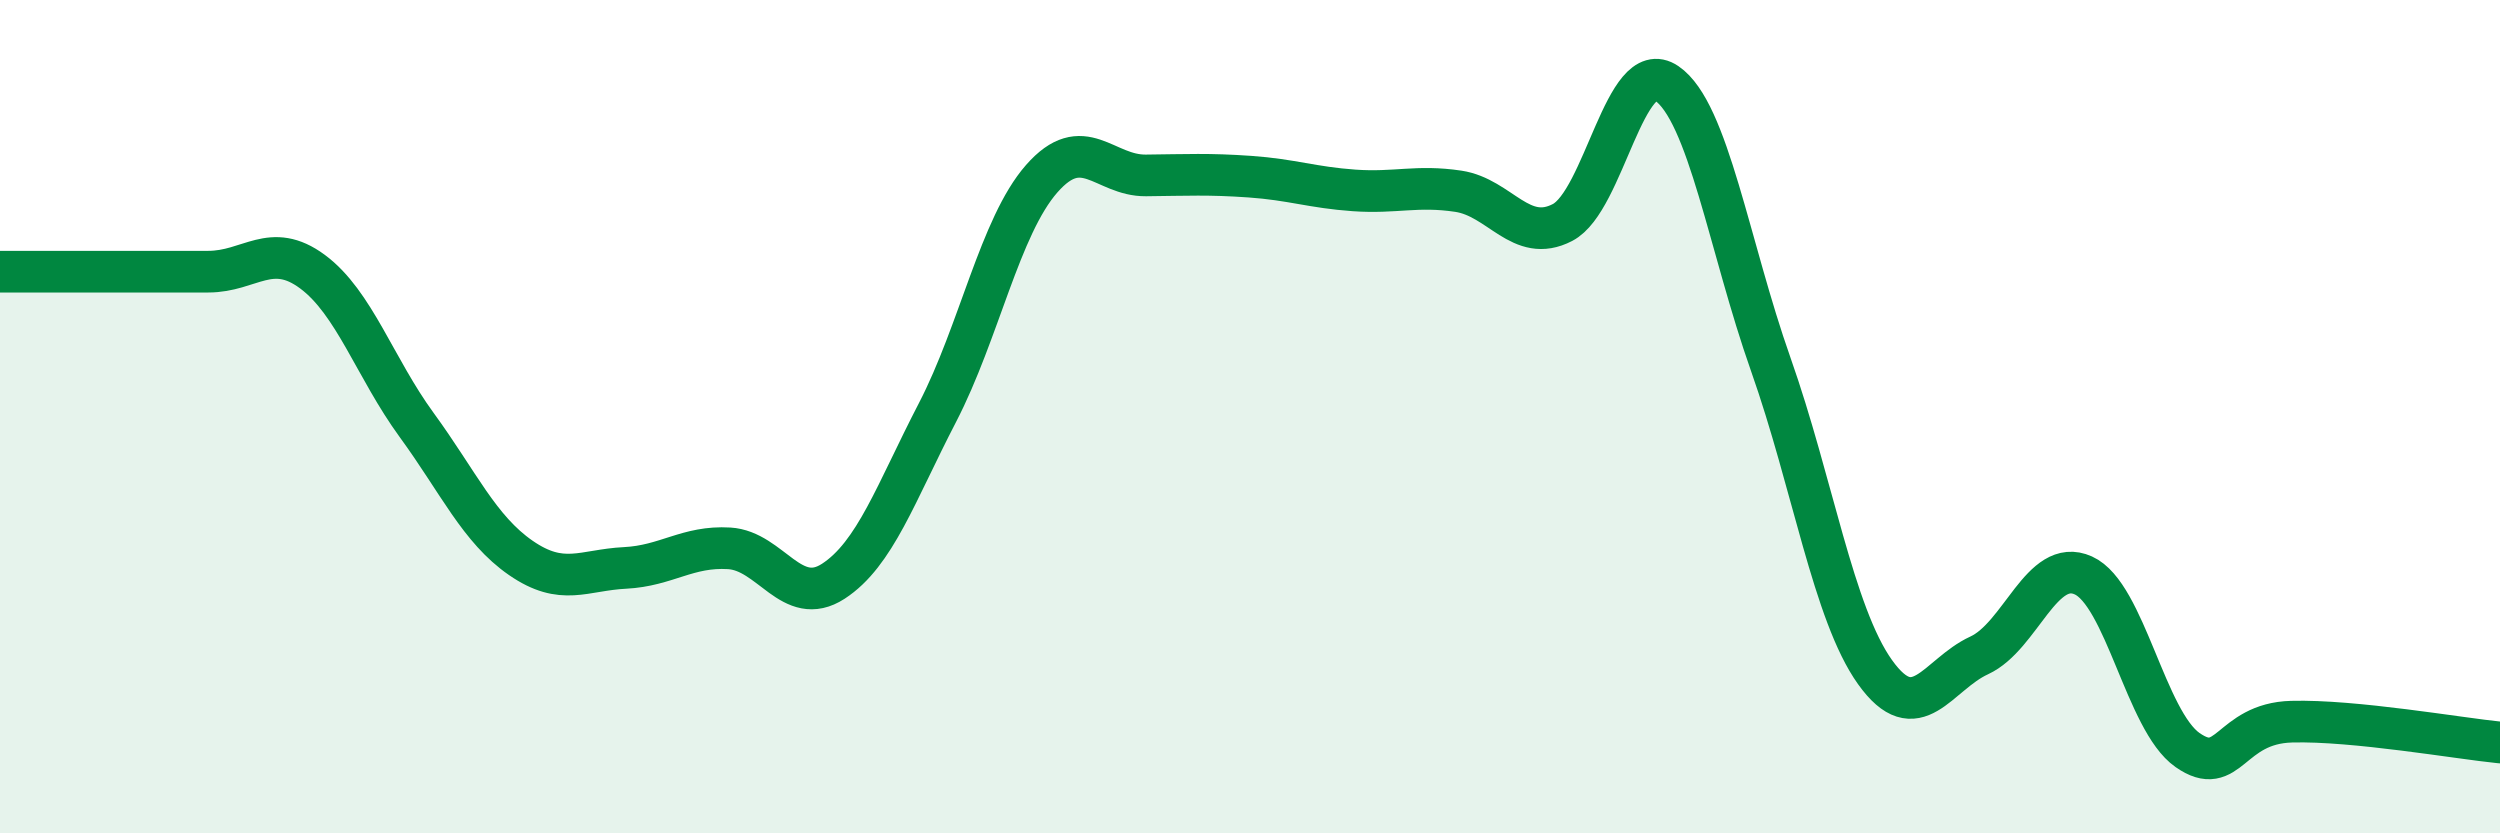 
    <svg width="60" height="20" viewBox="0 0 60 20" xmlns="http://www.w3.org/2000/svg">
      <path
        d="M 0,6.52 C 0.5,6.52 1.5,6.52 2.5,6.52 C 3.5,6.52 4,6.52 5,6.52 C 6,6.52 6.5,5.78 7.5,6.52 C 8.5,7.26 9,8.83 10,10.2 C 11,11.57 11.5,12.7 12.5,13.39 C 13.5,14.08 14,13.68 15,13.63 C 16,13.58 16.5,13.1 17.5,13.16 C 18.5,13.22 19,14.6 20,13.95 C 21,13.3 21.5,11.83 22.5,9.9 C 23.5,7.97 24,5.43 25,4.29 C 26,3.15 26.5,4.22 27.5,4.21 C 28.5,4.2 29,4.17 30,4.24 C 31,4.31 31.5,4.5 32.5,4.57 C 33.5,4.64 34,4.44 35,4.59 C 36,4.74 36.5,5.86 37.5,5.34 C 38.5,4.82 39,1.32 40,2 C 41,2.68 41.5,5.92 42.5,8.75 C 43.5,11.58 44,14.73 45,16.13 C 46,17.53 46.5,16.19 47.5,15.73 C 48.5,15.27 49,13.36 50,13.81 C 51,14.26 51.5,17.3 52.5,18 C 53.5,18.7 53.5,17.36 55,17.32 C 56.5,17.28 59,17.72 60,17.82L60 20L0 20Z"
        fill="#008740"
        opacity="0.1"
        stroke-linecap="round"
        stroke-linejoin="round"
      />
      <path
        d="M 0,6.52 C 0.5,6.52 1.5,6.52 2.5,6.52 C 3.5,6.52 4,6.52 5,6.52 C 6,6.52 6.5,5.78 7.5,6.52 C 8.5,7.26 9,8.83 10,10.2 C 11,11.57 11.5,12.7 12.5,13.39 C 13.5,14.08 14,13.68 15,13.63 C 16,13.58 16.5,13.1 17.5,13.16 C 18.5,13.22 19,14.6 20,13.95 C 21,13.3 21.5,11.83 22.5,9.9 C 23.5,7.97 24,5.43 25,4.29 C 26,3.15 26.5,4.22 27.5,4.21 C 28.5,4.2 29,4.17 30,4.24 C 31,4.31 31.5,4.5 32.5,4.57 C 33.5,4.64 34,4.44 35,4.59 C 36,4.74 36.5,5.86 37.5,5.34 C 38.5,4.82 39,1.32 40,2 C 41,2.68 41.5,5.92 42.5,8.75 C 43.5,11.58 44,14.73 45,16.13 C 46,17.53 46.5,16.19 47.5,15.73 C 48.5,15.27 49,13.36 50,13.81 C 51,14.26 51.5,17.3 52.5,18 C 53.5,18.7 53.5,17.36 55,17.32 C 56.5,17.28 59,17.72 60,17.82"
        stroke="#008740"
        stroke-width="1"
        fill="none"
        stroke-linecap="round"
        stroke-linejoin="round"
      />
    </svg>
  